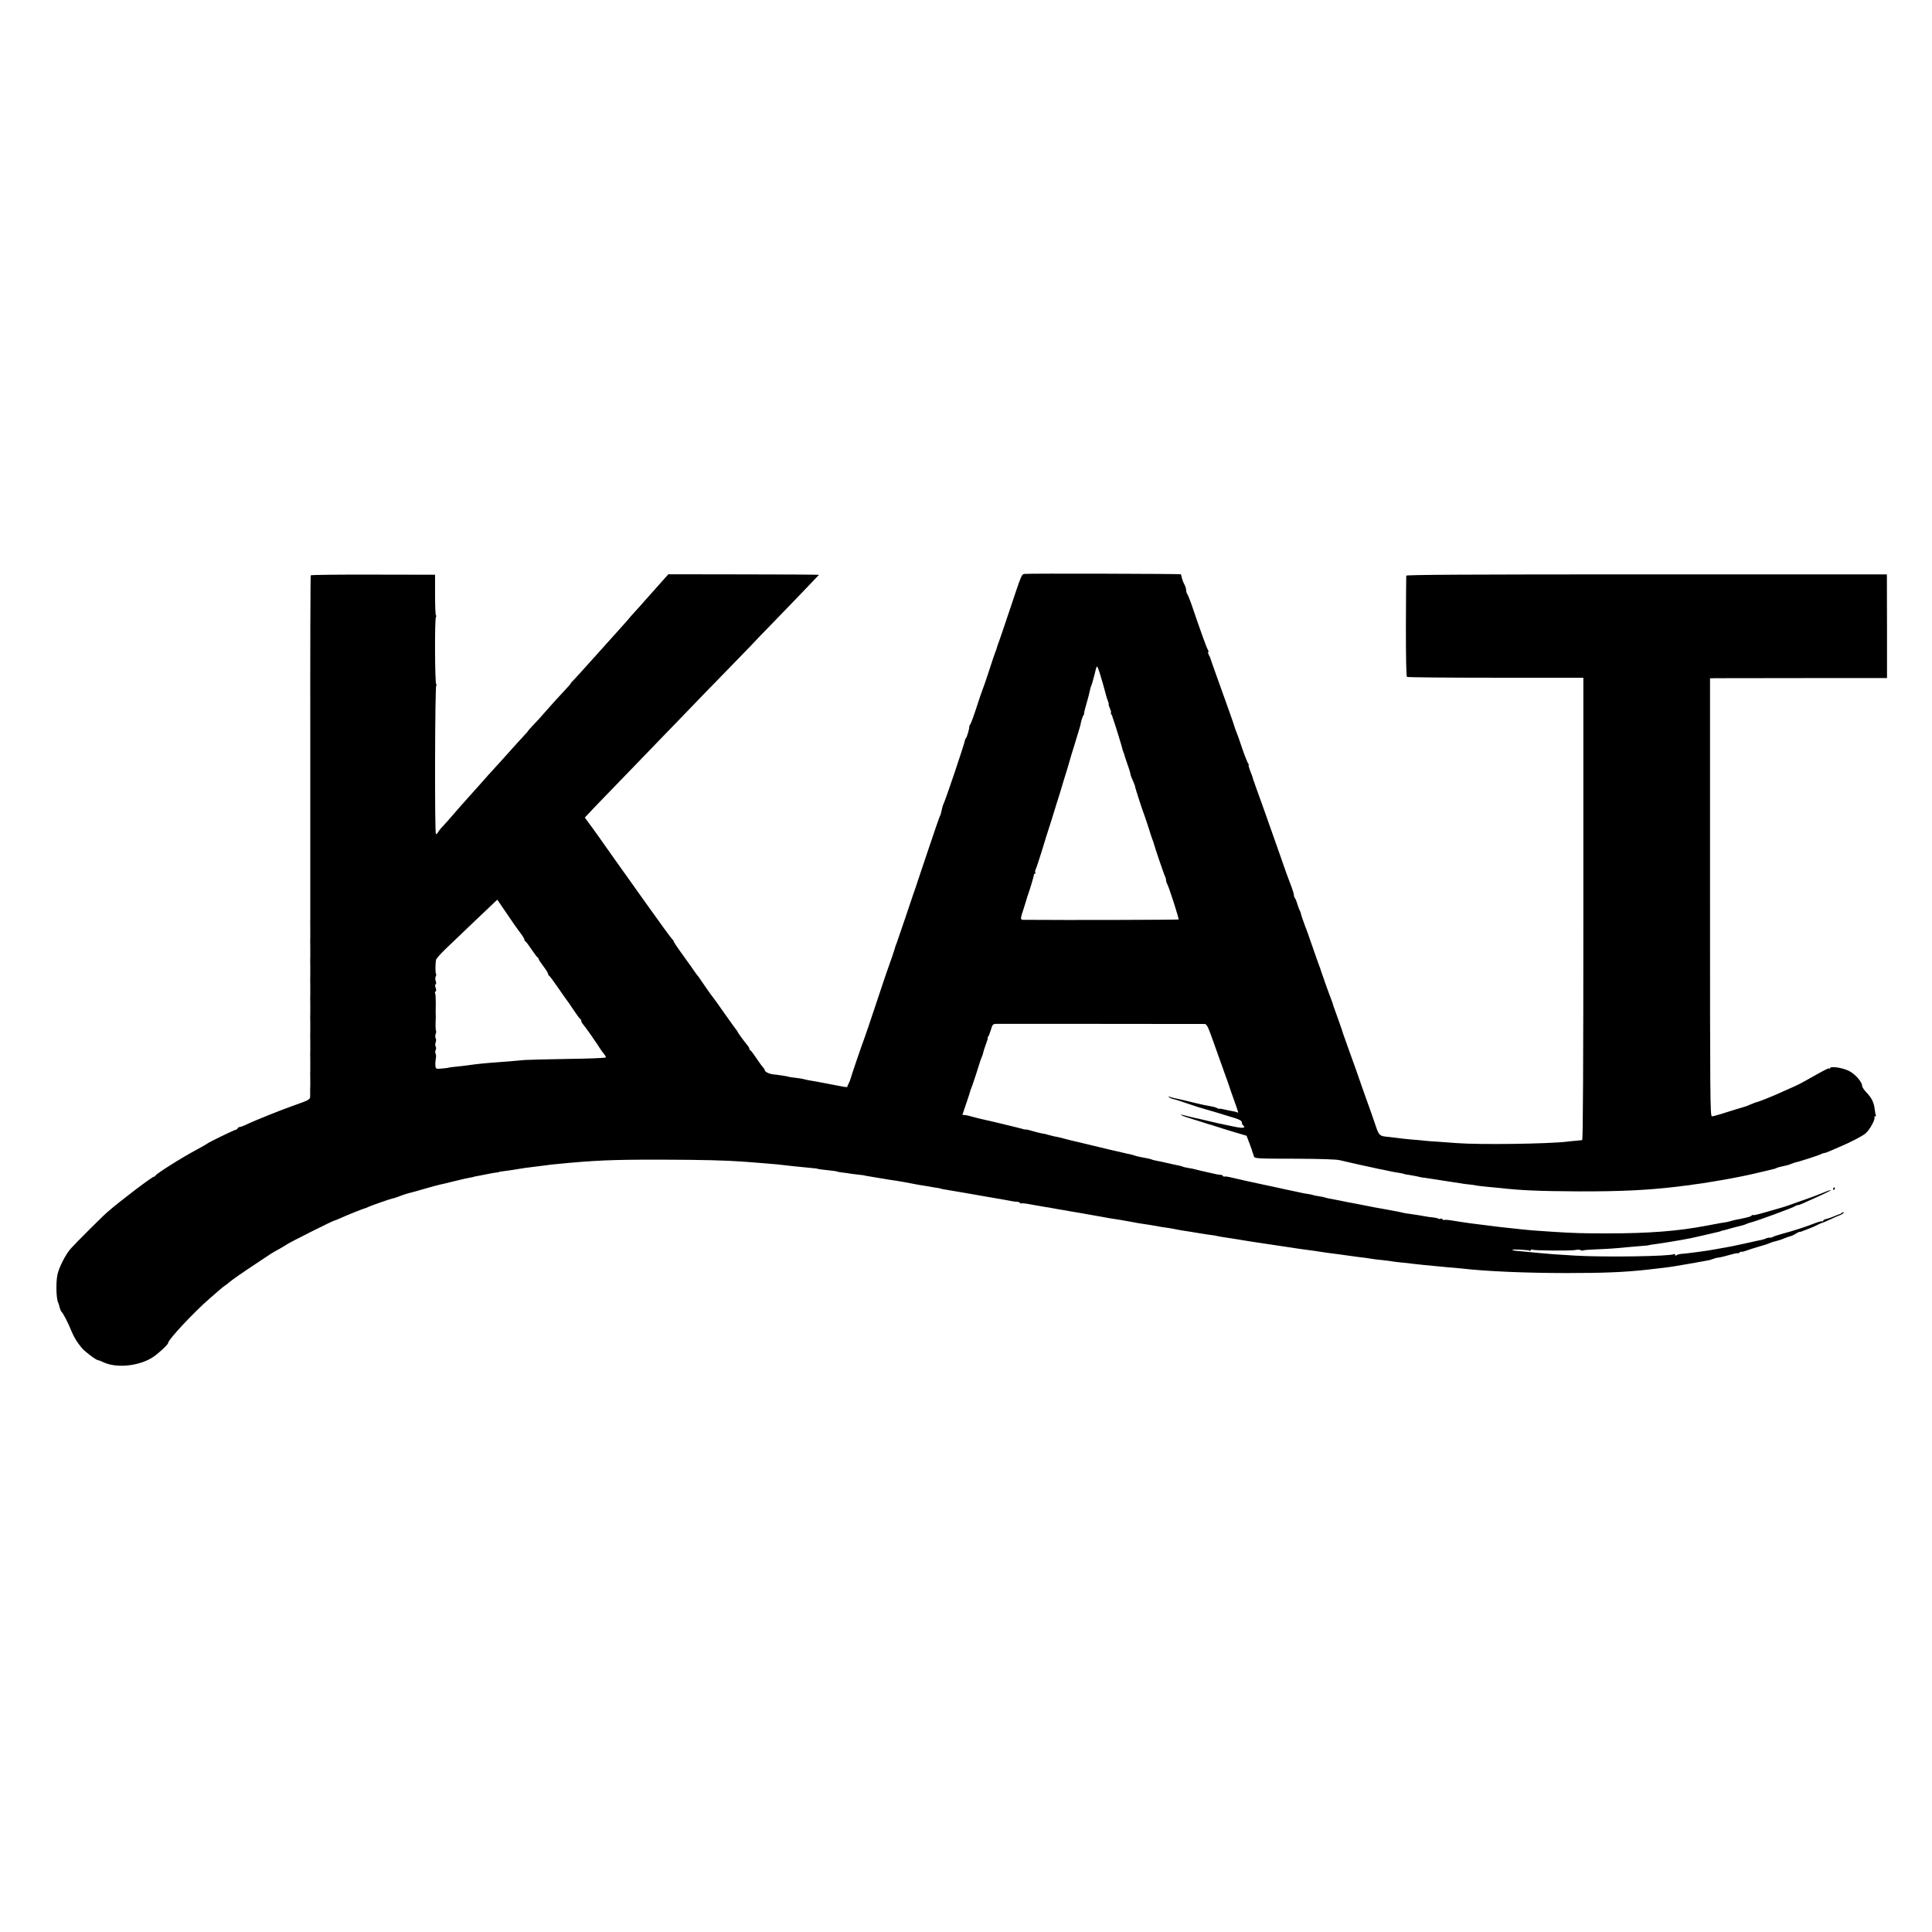<?xml version="1.0" standalone="no"?>
<!DOCTYPE svg PUBLIC "-//W3C//DTD SVG 20010904//EN"
 "http://www.w3.org/TR/2001/REC-SVG-20010904/DTD/svg10.dtd">
<svg version="1.0" xmlns="http://www.w3.org/2000/svg"
 width="1632pt" height="1632pt" viewBox="0 0 1632 1632"
 preserveAspectRatio="xMidYMid meet">
<g transform="translate(0,1632) scale(0.1,-0.1)"
fill="#000000" stroke="none">
<path d="M8654 11472 c-25 -4 -23 1 -129 -317 -42 -126 -81 -239 -85 -250 -7
-17 -19 -52 -25 -75 -1 -3 -5 -12 -8 -20 -4 -8 -27 -78 -52 -155 -25 -77 -50
-149 -55 -160 -5 -11 -28 -78 -51 -150 -23 -71 -47 -136 -53 -144 -6 -8 -10
-17 -9 -20 4 -9 -18 -85 -27 -96 -5 -5 -9 -13 -9 -18 -1 -22 -166 -511 -181
-538 -5 -9 -12 -34 -16 -55 -4 -22 -10 -41 -13 -44 -3 -3 -52 -144 -109 -315
-57 -170 -106 -317 -109 -325 -3 -8 -7 -19 -9 -25 -3 -13 -134 -396 -141 -415
-4 -8 -7 -17 -8 -20 -4 -19 -48 -149 -55 -165 -5 -11 -52 -150 -105 -310 -53
-159 -100 -299 -105 -310 -12 -29 -111 -317 -115 -337 -2 -9 -9 -27 -16 -40
-7 -13 -12 -25 -11 -28 1 -7 -19 -3 -163 25 -66 13 -137 26 -159 29 -21 4 -41
8 -45 10 -3 2 -33 7 -66 11 -32 3 -62 8 -65 10 -5 3 -88 16 -131 20 -31 3 -69
22 -69 35 0 5 -6 15 -13 22 -7 7 -33 42 -57 78 -24 36 -47 67 -52 68 -4 2 -8
8 -8 13 0 5 -6 17 -14 26 -32 39 -86 113 -86 118 0 3 -7 13 -15 22 -8 10 -52
72 -99 138 -46 66 -88 125 -93 130 -10 11 -91 127 -108 153 -5 9 -14 21 -20
28 -5 6 -17 21 -25 33 -8 13 -52 74 -97 137 -46 62 -83 118 -83 123 0 5 -4 11
-8 13 -5 2 -111 147 -236 323 -125 176 -234 329 -242 340 -26 36 -114 160
-126 178 -7 11 -41 58 -75 105 l-63 86 23 24 c12 14 65 69 117 123 52 53 172
178 267 276 94 98 220 228 278 288 59 61 198 204 308 319 111 115 257 265 325
334 67 69 122 126 122 127 0 1 62 65 138 143 111 114 387 401 400 416 2 2
-284 4 -634 4 l-638 1 -21 -23 c-33 -37 -96 -107 -170 -191 -38 -44 -81 -91
-95 -106 -14 -15 -44 -49 -66 -76 -23 -26 -61 -69 -85 -95 -24 -26 -64 -71
-89 -99 -25 -28 -56 -63 -70 -78 -14 -15 -59 -65 -100 -111 -41 -46 -87 -96
-102 -112 -16 -15 -28 -30 -28 -32 0 -3 -17 -23 -37 -44 -45 -47 -150 -163
-192 -212 -16 -20 -53 -59 -80 -88 -28 -29 -51 -55 -51 -57 0 -2 -12 -17 -28
-33 -23 -24 -84 -92 -200 -221 -13 -14 -40 -44 -60 -66 -21 -22 -71 -78 -112
-125 -41 -46 -84 -94 -95 -106 -28 -30 -126 -142 -161 -183 -16 -19 -43 -49
-61 -68 -18 -18 -37 -42 -43 -54 -7 -11 -15 -18 -18 -14 -11 11 -8 1255 3
1255 7 0 7 3 0 8 -12 8 -14 550 -3 568 4 6 4 14 0 18 -4 4 -7 83 -7 174 l0
167 -523 1 c-287 1 -524 -2 -527 -6 -3 -4 -5 -653 -4 -1441 0 -789 0 -1443 0
-1454 0 -11 -1 -49 0 -85 0 -36 0 -72 0 -80 -1 -8 -1 -44 0 -80 0 -36 0 -72 0
-80 -1 -8 -1 -44 0 -80 0 -36 0 -72 0 -80 -1 -8 -1 -44 0 -80 0 -36 0 -72 0
-80 -1 -8 -1 -44 0 -80 0 -36 0 -72 0 -80 -1 -8 -1 -44 0 -80 0 -36 0 -72 0
-80 -1 -8 -1 -44 0 -80 0 -36 0 -72 0 -80 -1 -8 -1 -44 0 -80 0 -36 0 -72 0
-80 -1 -8 -1 -44 0 -80 0 -36 0 -72 -1 -80 0 -8 0 -31 0 -50 1 -40 1 -39 -145
-91 -106 -37 -344 -133 -397 -160 -21 -10 -44 -19 -52 -19 -8 0 -16 -5 -18
-11 -2 -5 -10 -11 -18 -13 -17 -3 -232 -108 -240 -117 -3 -3 -39 -24 -80 -46
-132 -70 -351 -208 -358 -225 -2 -5 -8 -8 -12 -8 -15 0 -292 -210 -394 -300
-37 -31 -272 -266 -308 -307 -44 -49 -100 -160 -113 -221 -14 -70 -10 -208 7
-237 3 -6 8 -23 12 -40 4 -16 11 -32 14 -35 15 -11 56 -91 88 -170 20 -48 47
-92 86 -138 25 -30 121 -102 136 -102 5 0 22 -6 38 -14 108 -54 289 -40 412
31 43 24 142 114 142 128 0 28 216 259 352 377 34 29 71 62 84 73 12 11 32 27
44 35 13 8 28 20 34 26 18 17 120 88 231 161 55 37 111 74 125 83 14 9 45 27
70 40 25 14 52 30 60 36 18 15 395 204 406 204 4 0 26 9 48 19 47 22 196 82
211 85 6 1 15 4 20 8 14 8 184 68 210 74 18 3 31 8 90 30 23 8 32 11 60 18 11
2 67 18 125 35 58 17 116 32 130 35 14 2 61 14 105 25 82 20 124 30 160 36 11
2 20 4 20 5 0 1 11 3 25 5 14 3 51 10 82 16 32 7 68 13 80 14 13 1 23 3 23 5
0 1 9 3 20 4 11 2 44 6 74 10 30 4 63 10 75 12 21 4 63 10 146 20 25 3 61 7
80 10 19 3 53 7 75 9 330 33 492 40 905 39 342 -1 547 -6 705 -18 22 -2 85 -7
140 -11 55 -4 114 -9 130 -11 59 -7 212 -24 284 -30 30 -2 57 -6 60 -8 3 -2
40 -7 81 -11 41 -4 78 -9 83 -12 4 -2 24 -6 45 -8 20 -2 55 -7 77 -11 22 -3
56 -7 75 -9 19 -2 35 -4 35 -5 0 -1 14 -4 30 -6 17 -3 57 -9 90 -15 79 -14
103 -17 145 -23 32 -5 95 -16 160 -29 14 -3 48 -9 75 -13 28 -4 57 -9 65 -11
8 -2 29 -5 45 -7 17 -3 30 -5 30 -6 0 -2 21 -6 100 -19 39 -6 81 -13 95 -16
14 -3 104 -18 200 -35 96 -16 189 -33 205 -36 17 -4 38 -6 47 -6 10 0 20 -4
23 -9 4 -5 10 -7 14 -4 5 2 44 -2 87 -11 44 -8 95 -17 114 -20 19 -2 46 -7 60
-10 14 -3 36 -7 50 -9 14 -2 41 -7 60 -10 36 -7 50 -9 110 -19 46 -8 188 -33
220 -39 14 -3 48 -9 75 -13 28 -4 57 -9 65 -10 8 -2 29 -6 45 -8 17 -3 39 -7
50 -9 20 -5 63 -12 139 -23 21 -3 48 -8 60 -10 30 -6 76 -14 111 -18 17 -2 41
-7 55 -10 22 -5 63 -12 125 -21 24 -4 100 -16 135 -22 14 -2 36 -5 50 -7 14
-1 36 -5 50 -9 14 -3 61 -11 105 -17 44 -7 91 -14 105 -17 40 -7 70 -11 155
-24 44 -6 89 -13 100 -15 11 -2 38 -6 60 -9 22 -3 67 -10 100 -15 33 -5 76
-12 95 -14 57 -7 133 -18 155 -22 11 -2 74 -11 140 -19 66 -9 131 -18 145 -20
14 -2 50 -7 80 -10 30 -4 63 -9 73 -11 10 -2 45 -6 78 -9 33 -4 70 -8 82 -11
12 -2 51 -7 85 -10 35 -3 71 -7 80 -9 10 -1 51 -6 92 -10 41 -4 87 -8 103 -10
15 -2 62 -6 105 -10 42 -3 97 -8 122 -11 212 -24 542 -38 890 -38 302 0 482 7
670 28 134 15 178 20 245 31 55 9 157 27 170 29 6 2 33 7 60 11 57 10 63 12
70 15 3 1 10 4 15 5 6 1 11 3 13 5 1 1 11 3 22 5 27 3 60 11 123 29 28 8 52
12 52 9 0 -3 7 0 15 7 8 7 15 10 15 6 0 -3 17 1 38 8 20 8 71 24 112 36 41 11
82 25 90 29 9 5 31 12 49 16 19 4 50 14 70 23 20 8 44 17 54 19 10 2 30 11 44
20 15 10 30 17 33 17 6 -2 17 2 80 27 25 9 59 24 75 33 17 9 33 16 37 16 3 0
37 14 75 32 37 17 70 32 73 32 14 3 44 25 34 26 -6 0 -14 -3 -18 -7 -4 -5 -11
-8 -14 -9 -4 0 -25 -8 -47 -18 -22 -9 -52 -20 -67 -23 -16 -3 -28 -10 -28 -16
0 -6 -3 -8 -6 -4 -3 3 -29 -3 -58 -14 -69 -28 -185 -66 -276 -90 -41 -11 -79
-24 -85 -28 -5 -4 -17 -7 -25 -6 -8 1 -22 -2 -31 -6 -9 -5 -27 -10 -40 -13
-13 -2 -67 -14 -119 -26 -94 -21 -168 -36 -225 -45 -16 -3 -41 -7 -55 -10 -63
-12 -231 -34 -275 -37 -16 -1 -36 -6 -42 -11 -9 -6 -13 -5 -13 2 0 7 -4 10 -9
7 -30 -19 -581 -27 -831 -13 -170 10 -234 15 -305 22 -91 9 -167 16 -198 19
-15 1 -29 5 -32 8 -7 7 134 0 146 -7 5 -4 9 -2 9 4 0 6 7 8 16 4 22 -8 333
-10 365 -2 15 4 32 3 40 -1 7 -5 17 -6 22 -3 5 3 53 7 106 9 90 3 166 8 286
20 28 3 75 7 105 9 30 2 55 5 55 5 0 2 27 7 90 15 33 5 62 9 65 10 5 1 93 16
120 20 59 10 108 20 200 42 58 14 112 26 120 28 8 2 15 4 15 5 0 1 7 3 16 5 9
1 41 10 71 19 30 8 63 17 74 19 10 2 27 7 37 10 9 4 25 10 35 14 9 3 22 7 27
8 43 10 359 126 369 136 6 5 16 9 23 9 12 0 28 7 201 86 93 42 105 57 16 20
-60 -24 -91 -36 -109 -42 -5 -2 -55 -19 -110 -39 -55 -20 -107 -38 -115 -40
-8 -2 -37 -11 -65 -19 -158 -46 -190 -54 -196 -50 -4 2 -10 0 -13 -5 -3 -5
-23 -12 -43 -16 -21 -5 -42 -9 -48 -11 -5 -1 -22 -4 -38 -7 -15 -3 -37 -9 -48
-12 -12 -4 -31 -8 -42 -10 -19 -2 -47 -7 -162 -29 -242 -46 -488 -65 -835 -65
-207 0 -287 2 -470 14 -166 11 -191 13 -245 19 -30 3 -81 9 -112 12 -32 3 -69
7 -83 9 -23 3 -100 13 -160 20 -65 8 -127 16 -150 20 -14 2 -54 9 -89 14 -35
6 -67 8 -72 6 -4 -3 -10 -1 -14 5 -4 6 -11 8 -16 5 -5 -4 -14 -3 -20 1 -7 4
-26 8 -43 10 -17 1 -47 5 -66 9 -60 10 -74 13 -125 20 -27 3 -58 8 -67 11 -9
3 -25 6 -35 8 -10 2 -36 7 -58 11 -22 4 -49 9 -60 11 -17 2 -117 21 -257 49
-16 3 -40 7 -55 10 -16 3 -48 10 -73 15 -25 5 -60 12 -79 15 -19 3 -37 8 -40
10 -4 2 -26 6 -51 10 -25 4 -47 8 -51 11 -3 2 -21 5 -40 8 -19 2 -54 9 -79 15
-25 5 -56 12 -70 15 -14 3 -68 14 -120 26 -52 11 -105 23 -117 25 -40 9 -66
14 -138 30 -94 21 -105 24 -140 32 -16 4 -36 6 -42 4 -7 -1 -13 2 -13 6 0 4
-10 9 -22 9 -13 1 -34 4 -48 8 -14 3 -47 11 -75 17 -27 6 -63 14 -80 19 -16 5
-47 11 -69 14 -21 4 -41 8 -45 11 -4 2 -18 6 -32 9 -13 2 -54 11 -92 20 -37 9
-81 18 -99 21 -17 3 -34 8 -38 10 -7 4 -47 13 -95 21 -16 3 -41 9 -55 14 -14
5 -41 12 -60 15 -35 7 -269 62 -385 91 -33 8 -71 17 -85 20 -14 3 -38 9 -55
14 -16 5 -43 12 -60 15 -16 2 -45 9 -63 14 -18 5 -35 10 -37 10 -3 1 -6 1 -7
2 -2 0 -14 2 -28 5 -14 2 -48 11 -76 19 -28 9 -55 15 -60 14 -5 -1 -16 0 -24
4 -14 5 -303 75 -345 83 -11 2 -45 11 -75 19 -30 9 -63 16 -72 16 -10 0 -18 1
-18 3 0 1 14 42 31 92 17 49 32 96 34 104 2 8 4 16 5 18 2 1 3 5 5 10 1 4 4
14 8 22 9 24 58 174 62 190 2 8 9 29 16 45 7 17 14 37 15 45 1 8 11 39 22 68
11 28 18 52 15 52 -3 0 -1 6 4 13 6 6 16 33 24 60 12 42 16 47 44 48 29 0
1718 0 1761 -1 18 0 29 -23 78 -162 32 -90 73 -206 92 -258 19 -52 37 -102 39
-110 2 -8 20 -60 40 -115 39 -110 38 -108 28 -102 -5 3 -24 8 -43 11 -19 3
-52 10 -72 15 -21 5 -38 7 -38 5 0 -3 -9 0 -20 6 -10 6 -32 12 -47 14 -27 4
-95 18 -138 29 -49 13 -162 39 -184 43 -14 3 -29 8 -35 11 -8 4 -8 2 -1 -5 6
-6 21 -13 35 -16 14 -2 72 -21 130 -41 58 -20 114 -38 125 -40 21 -5 180 -53
273 -82 36 -12 52 -22 52 -34 0 -10 5 -21 10 -24 6 -3 10 -11 10 -16 0 -10
-40 -7 -110 9 -25 6 -58 13 -75 16 -16 3 -41 8 -55 12 -14 3 -41 9 -60 14 -19
5 -46 11 -60 14 -14 4 -36 8 -50 11 -14 3 -49 11 -79 19 -87 24 -44 1 54 -28
50 -15 97 -30 105 -33 8 -3 21 -7 28 -9 7 -1 34 -9 60 -18 26 -9 95 -30 154
-48 l108 -32 21 -55 c12 -31 22 -60 24 -66 1 -5 4 -17 8 -25 3 -8 7 -22 10
-31 5 -15 40 -17 339 -17 212 -1 351 -5 383 -12 28 -7 57 -13 65 -15 8 -2 58
-13 110 -25 52 -11 104 -23 115 -25 11 -3 34 -8 50 -11 17 -3 49 -9 73 -15 23
-5 59 -12 80 -15 20 -3 44 -7 52 -11 8 -3 31 -7 50 -9 19 -3 46 -8 60 -11 14
-4 32 -8 40 -9 23 -2 173 -26 192 -29 9 -2 38 -6 65 -10 26 -4 59 -9 73 -11
14 -3 43 -7 65 -9 23 -2 54 -6 70 -10 17 -3 55 -7 85 -10 30 -3 78 -7 105 -10
184 -21 336 -27 670 -29 353 -1 580 10 825 39 30 4 66 8 80 10 14 1 43 5 65 9
22 3 58 8 80 11 22 4 49 8 60 10 11 1 38 6 60 10 22 3 51 8 65 11 14 3 36 7
50 9 29 5 114 22 150 30 14 3 36 8 49 11 13 3 51 12 85 20 34 8 69 17 79 19 9
2 21 6 25 9 5 3 19 7 33 10 48 10 65 14 94 26 17 6 32 12 35 12 19 2 195 59
212 68 10 6 23 10 28 10 6 0 32 9 58 21 26 11 56 24 67 29 94 39 197 93 224
116 34 28 84 120 75 136 -3 4 0 8 6 8 6 0 9 4 6 8 -3 5 -7 28 -10 53 -7 57
-25 94 -71 142 -19 20 -35 44 -35 53 0 35 -60 103 -114 129 -54 26 -156 41
-156 22 0 -4 -4 -6 -8 -3 -7 4 -32 -8 -157 -79 -87 -49 -108 -60 -175 -89 -36
-16 -83 -37 -105 -47 -58 -26 -167 -69 -176 -69 -3 0 -24 -8 -45 -17 -22 -9
-41 -17 -44 -18 -14 -4 -163 -49 -214 -66 -33 -10 -66 -19 -75 -19 -15 0 -16
166 -16 1850 l0 1850 55 1 c30 0 367 0 748 1 l692 0 0 438 -1 438 -2029 0
c-1524 0 -2030 -3 -2031 -11 -1 -7 -2 -200 -3 -430 0 -270 3 -421 9 -425 6 -4
343 -7 750 -7 l740 0 0 -1953 c0 -1307 -3 -1952 -10 -1953 -5 -1 -28 -3 -50
-5 -22 -2 -57 -5 -79 -8 -164 -19 -737 -27 -931 -12 -49 4 -124 9 -165 12 -41
2 -88 6 -105 8 -16 2 -66 7 -110 10 -44 4 -93 9 -110 12 -16 2 -50 6 -75 9
-94 9 -89 5 -131 130 -15 44 -46 132 -69 195 -23 63 -52 147 -65 185 -13 39
-47 133 -75 210 -28 77 -52 147 -55 155 -4 17 -58 170 -75 215 -6 17 -11 30
-10 30 1 0 -4 14 -10 30 -23 58 -91 250 -95 265 -2 8 -4 16 -5 18 -2 1 -3 5
-5 10 -1 4 -4 14 -8 22 -6 16 -63 179 -77 220 -4 14 -12 34 -16 45 -4 11 -8
22 -9 25 -1 3 -4 12 -8 20 -20 52 -39 110 -39 117 0 4 -3 13 -7 18 -4 6 -13
30 -21 55 -7 25 -17 49 -22 55 -4 5 -8 16 -8 24 0 9 -9 38 -19 66 -29 74 -55
146 -101 280 -23 66 -50 143 -60 170 -10 28 -37 104 -60 170 -23 66 -46 129
-50 140 -4 11 -13 34 -18 50 -6 17 -14 39 -18 50 -4 11 -8 23 -9 28 -2 4 -3 8
-5 10 -1 1 -3 9 -5 17 -1 8 -12 39 -24 68 -11 28 -17 52 -13 52 4 0 3 4 -3 8
-5 4 -27 59 -49 122 -21 63 -44 129 -51 145 -7 17 -15 39 -18 50 -5 19 -48
142 -152 430 -26 72 -48 135 -49 140 -1 6 -7 20 -14 31 -6 12 -9 24 -5 27 3 4
1 12 -4 19 -9 11 -60 153 -140 388 -15 41 -30 79 -35 84 -4 6 -8 19 -8 30 0
12 -7 35 -16 51 -9 17 -18 41 -21 55 -2 13 -6 26 -8 29 -5 4 -1289 8 -1321 3z
m661 -922 c14 -52 28 -102 30 -110 2 -8 8 -27 14 -42 6 -16 9 -28 6 -28 -2 0
3 -16 11 -35 8 -19 12 -35 9 -35 -4 0 -3 -6 2 -12 4 -7 8 -15 9 -18 0 -3 3
-12 6 -20 11 -28 78 -246 78 -252 0 -4 5 -19 11 -35 6 -15 10 -28 9 -28 0 0 9
-27 20 -60 12 -33 23 -67 25 -75 2 -8 4 -16 4 -17 1 -2 1 -5 1 -8 0 -3 9 -25
20 -50 11 -25 19 -46 18 -48 -2 -3 60 -194 71 -222 5 -11 23 -65 41 -120 17
-55 34 -107 38 -115 3 -8 6 -17 7 -20 7 -30 88 -269 96 -282 5 -10 9 -25 9
-33 0 -8 4 -23 10 -33 15 -26 101 -294 96 -299 -3 -3 -947 -6 -1274 -3 -72 0
-69 -12 -30 110 11 36 21 70 23 75 1 6 5 17 8 25 14 38 50 156 50 168 0 6 4
12 9 12 5 0 7 4 3 10 -3 5 -1 17 4 27 5 10 28 79 51 153 22 74 49 160 59 190
10 30 29 89 41 130 13 41 31 102 42 135 11 33 21 67 23 75 2 8 10 35 18 60 21
67 51 164 53 175 1 6 21 71 44 145 23 74 43 140 44 145 1 6 6 26 10 45 5 19
13 41 18 48 6 6 8 12 5 12 -2 0 6 37 20 83 13 45 26 96 29 112 3 17 9 37 13
45 4 8 16 50 27 93 18 76 19 78 30 50 7 -15 24 -71 39 -123z m-4970 -2041 c21
-30 49 -68 62 -85 12 -17 23 -36 23 -42 0 -6 4 -12 8 -14 5 -1 28 -32 52 -68
24 -36 47 -66 52 -68 4 -2 8 -8 8 -13 0 -5 18 -32 40 -61 22 -29 40 -58 40
-65 0 -6 4 -13 8 -15 5 -1 39 -48 77 -103 38 -55 71 -102 74 -105 3 -3 28 -39
55 -80 27 -41 53 -76 58 -78 4 -2 8 -9 8 -16 0 -7 8 -21 18 -32 16 -17 121
-168 147 -211 6 -9 18 -26 28 -37 9 -11 16 -24 15 -28 -2 -5 -147 -11 -323
-13 -176 -3 -340 -7 -365 -9 -25 -2 -80 -7 -122 -11 -43 -3 -102 -8 -130 -10
-74 -5 -168 -15 -198 -20 -24 -4 -117 -15 -170 -20 -14 -2 -25 -4 -25 -5 0 -1
-23 -3 -52 -6 -50 -5 -52 -4 -55 23 -2 15 0 42 3 59 4 18 3 38 -2 45 -4 7 -4
20 1 29 5 9 5 22 0 30 -4 7 -5 23 0 35 5 12 5 28 0 35 -5 7 -4 23 0 36 5 12 6
24 3 27 -4 5 -5 45 -2 117 0 8 0 24 -1 35 0 11 0 50 1 87 0 37 -2 72 -5 77 -4
5 -2 12 3 16 7 3 7 15 1 30 -6 15 -6 27 0 30 5 3 6 15 0 29 -4 12 -4 29 0 36
5 8 6 19 3 24 -7 10 -6 85 0 118 2 10 39 52 83 94 43 41 147 140 229 219 83
79 163 155 178 169 l28 26 53 -78 c29 -43 70 -103 91 -133z"/>
<path d="M15485 6280 c-3 -5 -1 -10 4 -10 6 0 11 5 11 10 0 6 -2 10 -4 10 -3
0 -8 -4 -11 -10z"/>
</g>
</svg>
